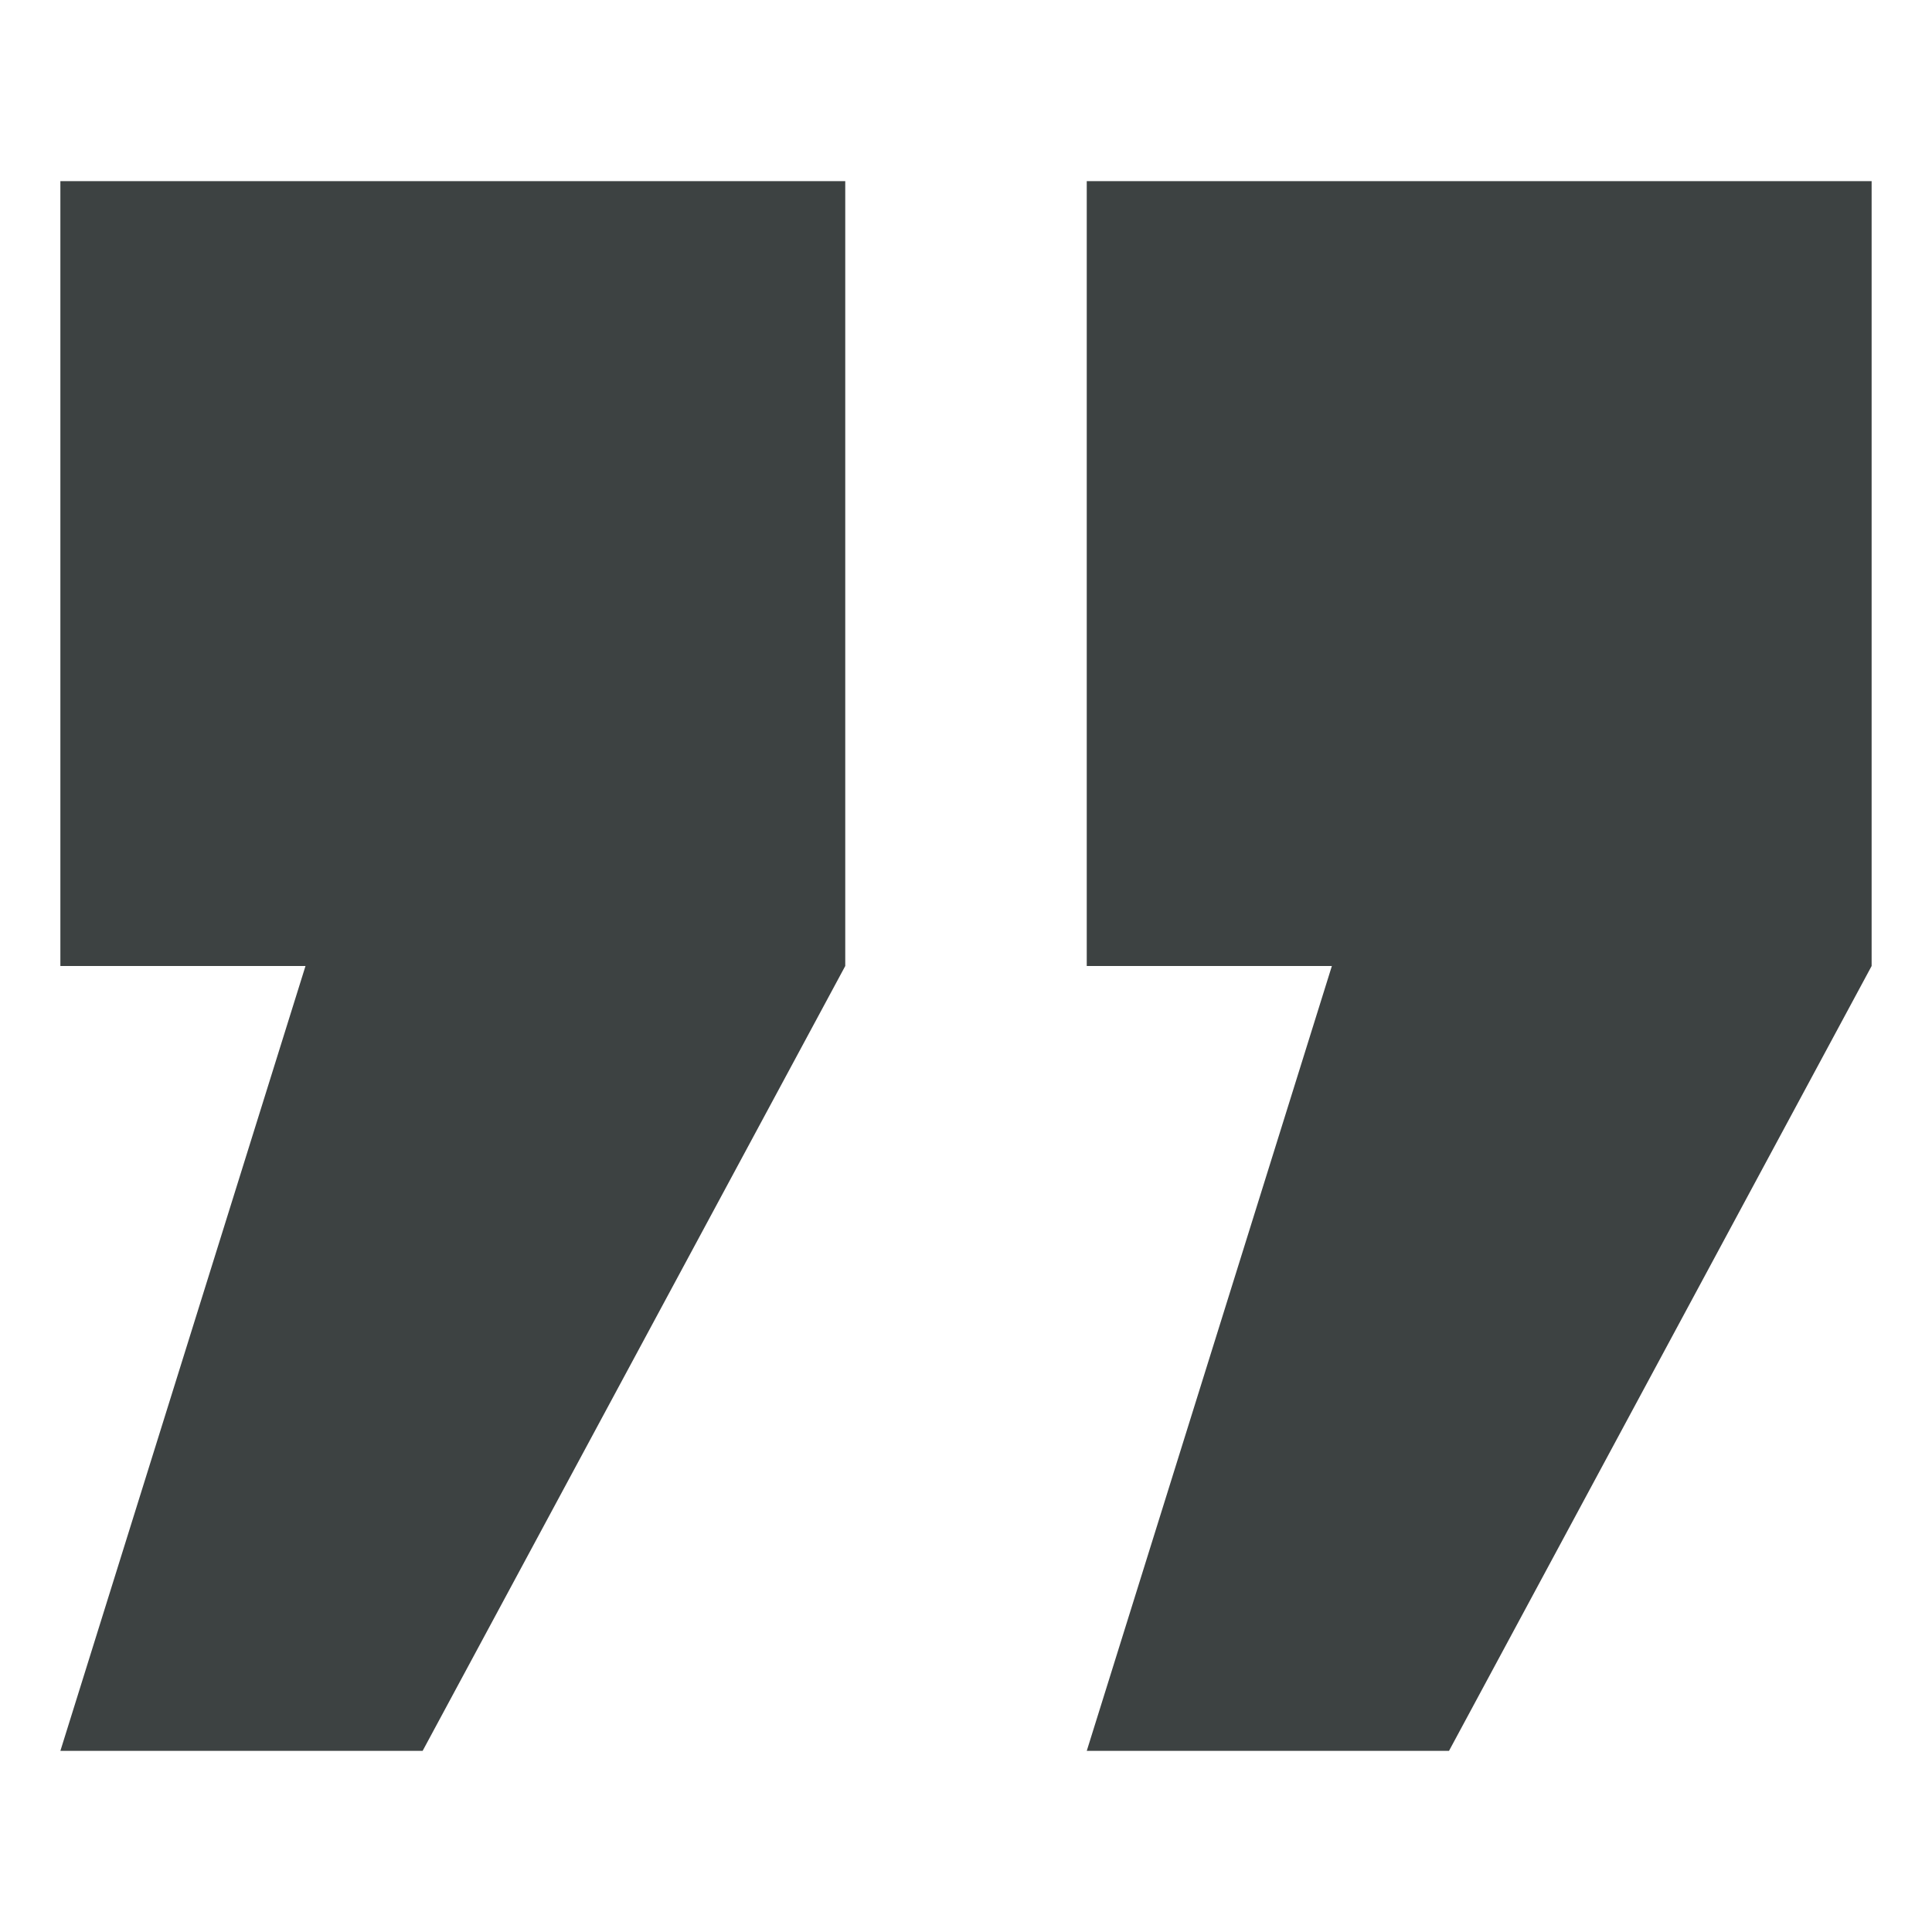 <?xml version="1.0" encoding="utf-8"?>
<!-- Generator: Adobe Illustrator 19.2.1, SVG Export Plug-In . SVG Version: 6.00 Build 0)  -->
<svg version="1.1" id="Layer_1" xmlns="http://www.w3.org/2000/svg" xmlns:xlink="http://www.w3.org/1999/xlink" x="0px" y="0px"
	 viewBox="0 0 32 32" enable-background="new 0 0 32 32" xml:space="preserve">
<polygon fill="#3D4242" points="1,3 1,16 5.06,16 1,29 7,29 14,16 14,3 "/>
<polygon fill="#3D4242" points="18,3 18,16 22.06,16 18,29 24,29 31,16 31,3 "/>
</svg>
